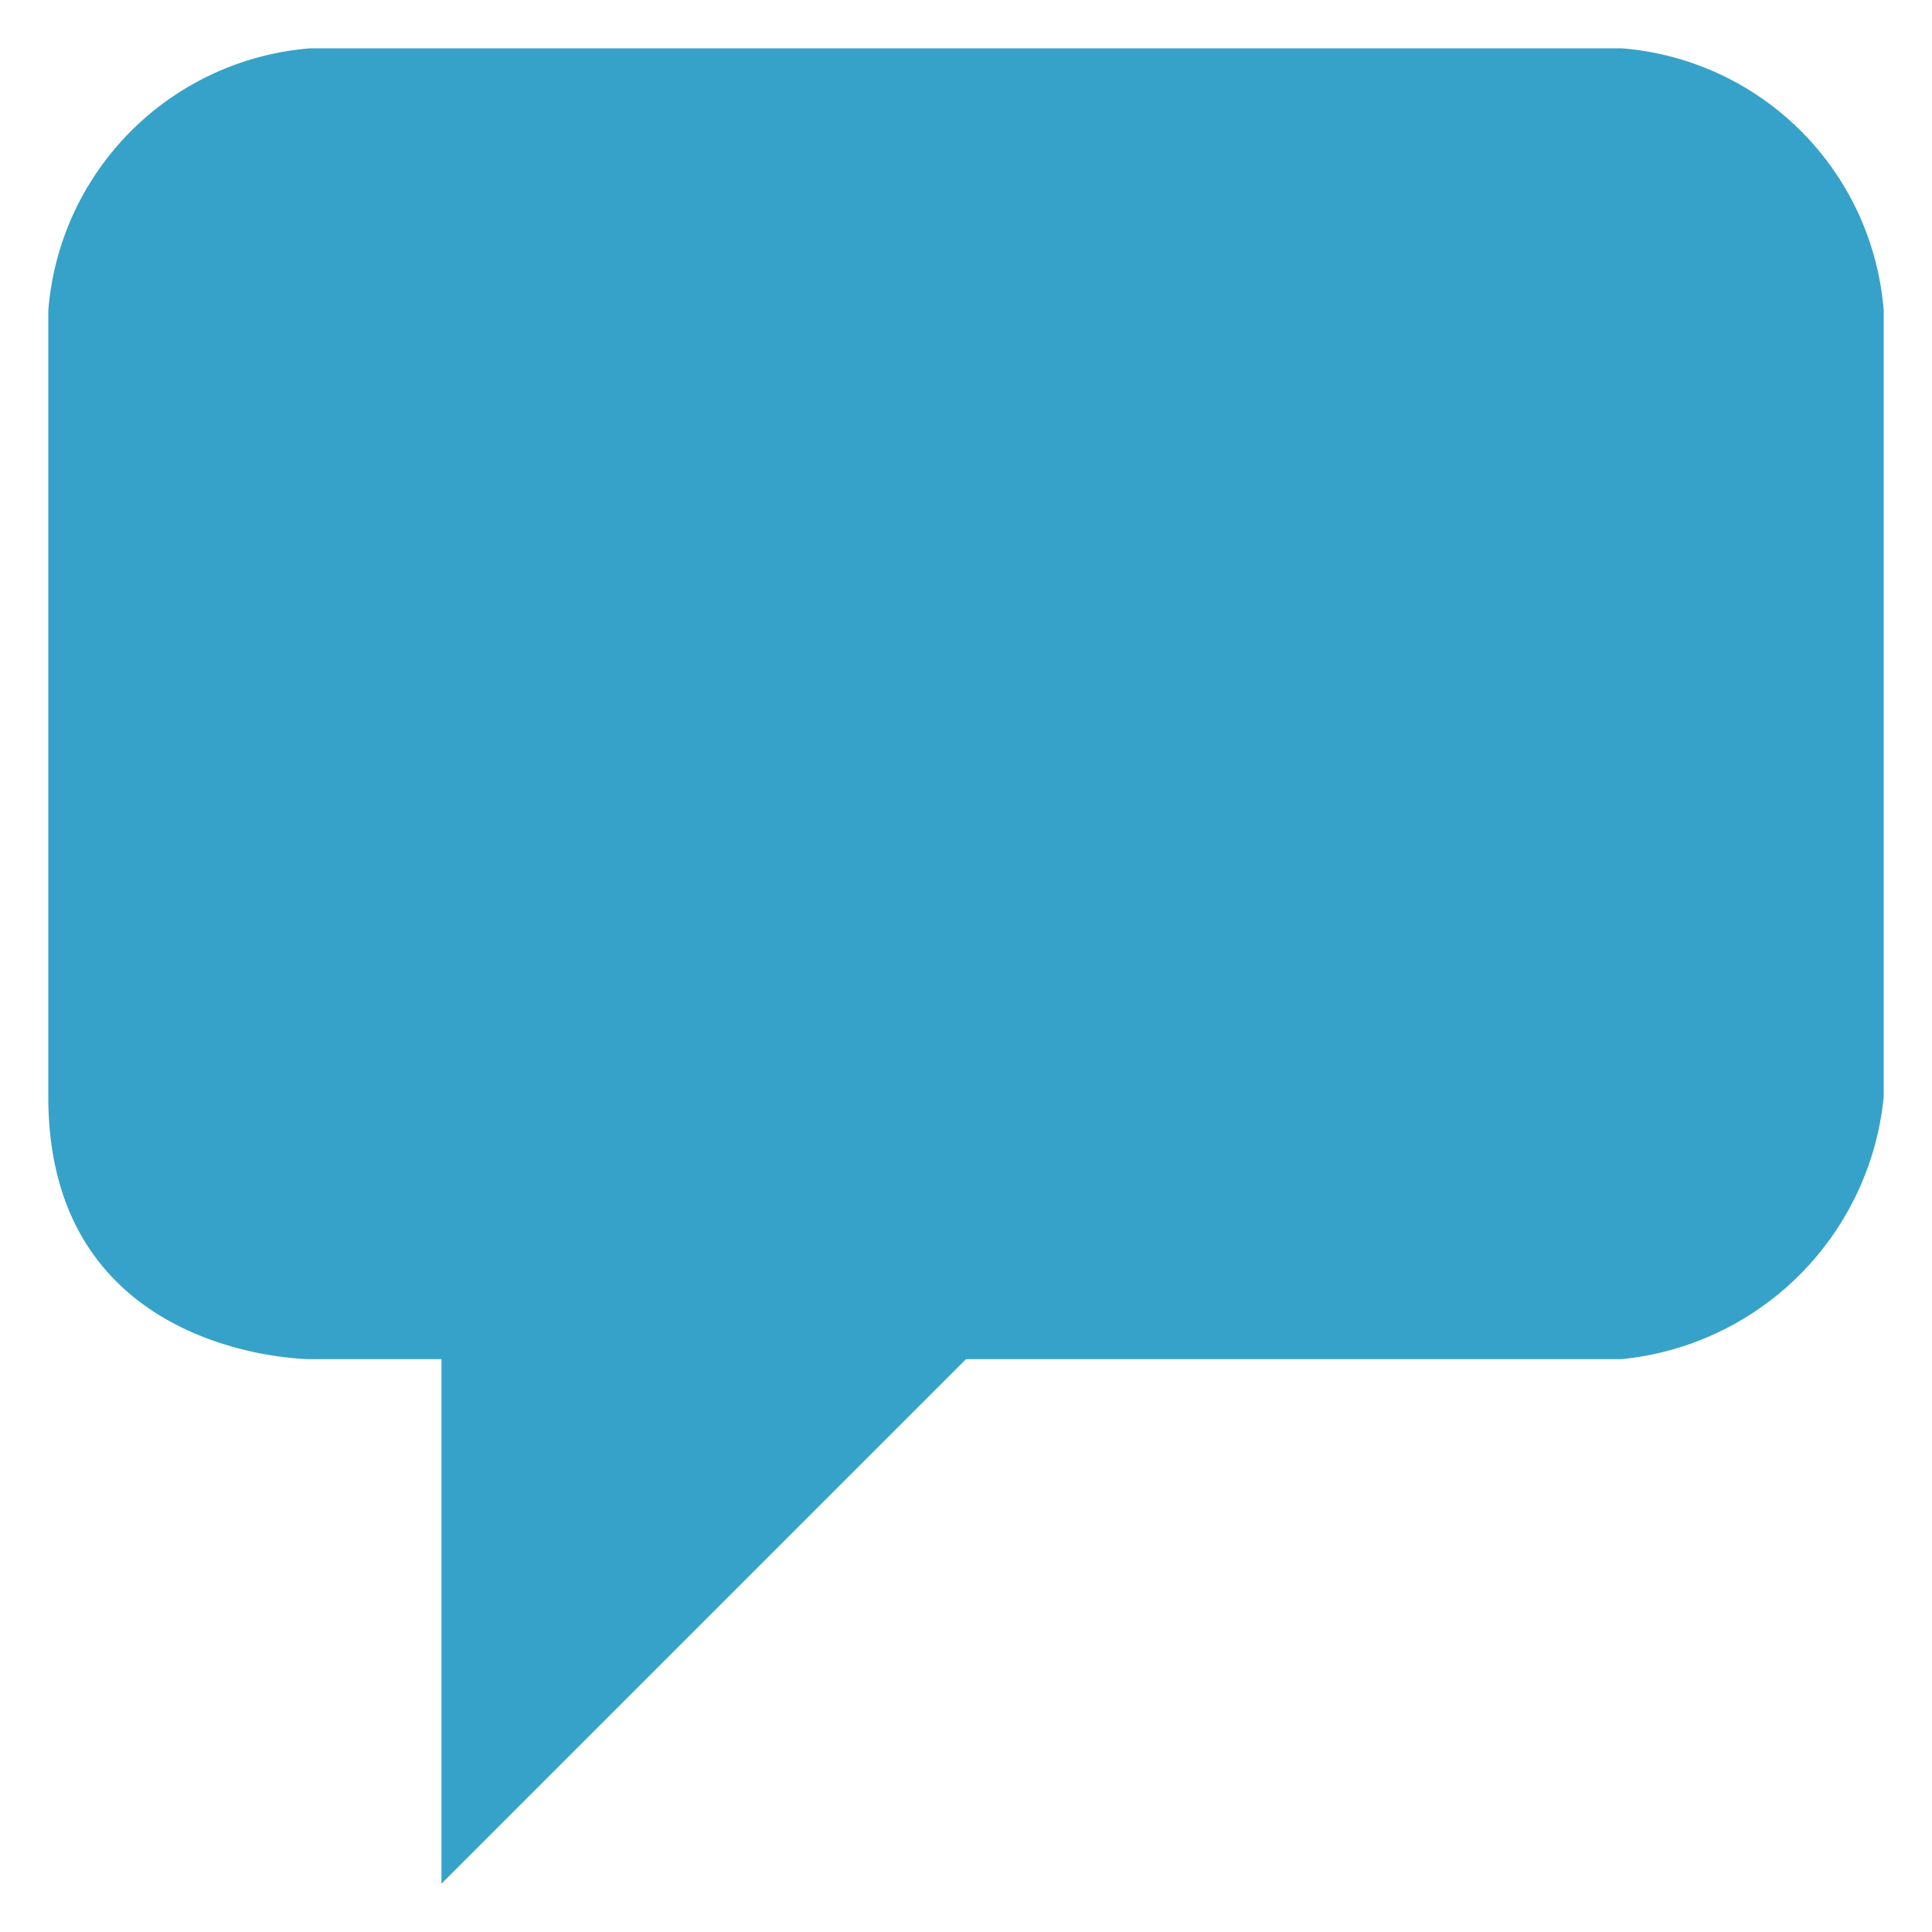<svg id="Layer_1" data-name="Layer 1" xmlns="http://www.w3.org/2000/svg" viewBox="0 0 40 40"><defs><style>.cls-1{fill:#36a2c9;}</style></defs><title>comment</title><path class="cls-1" d="M33.57,1H6.43A5.91,5.91,0,0,0,1,6.43V22.71c0,5.43,5.43,5.43,5.43,5.43H9.14V39L20,28.14H33.57A6.05,6.05,0,0,0,39,22.71V6.43A5.91,5.91,0,0,0,33.57,1Z"/></svg>